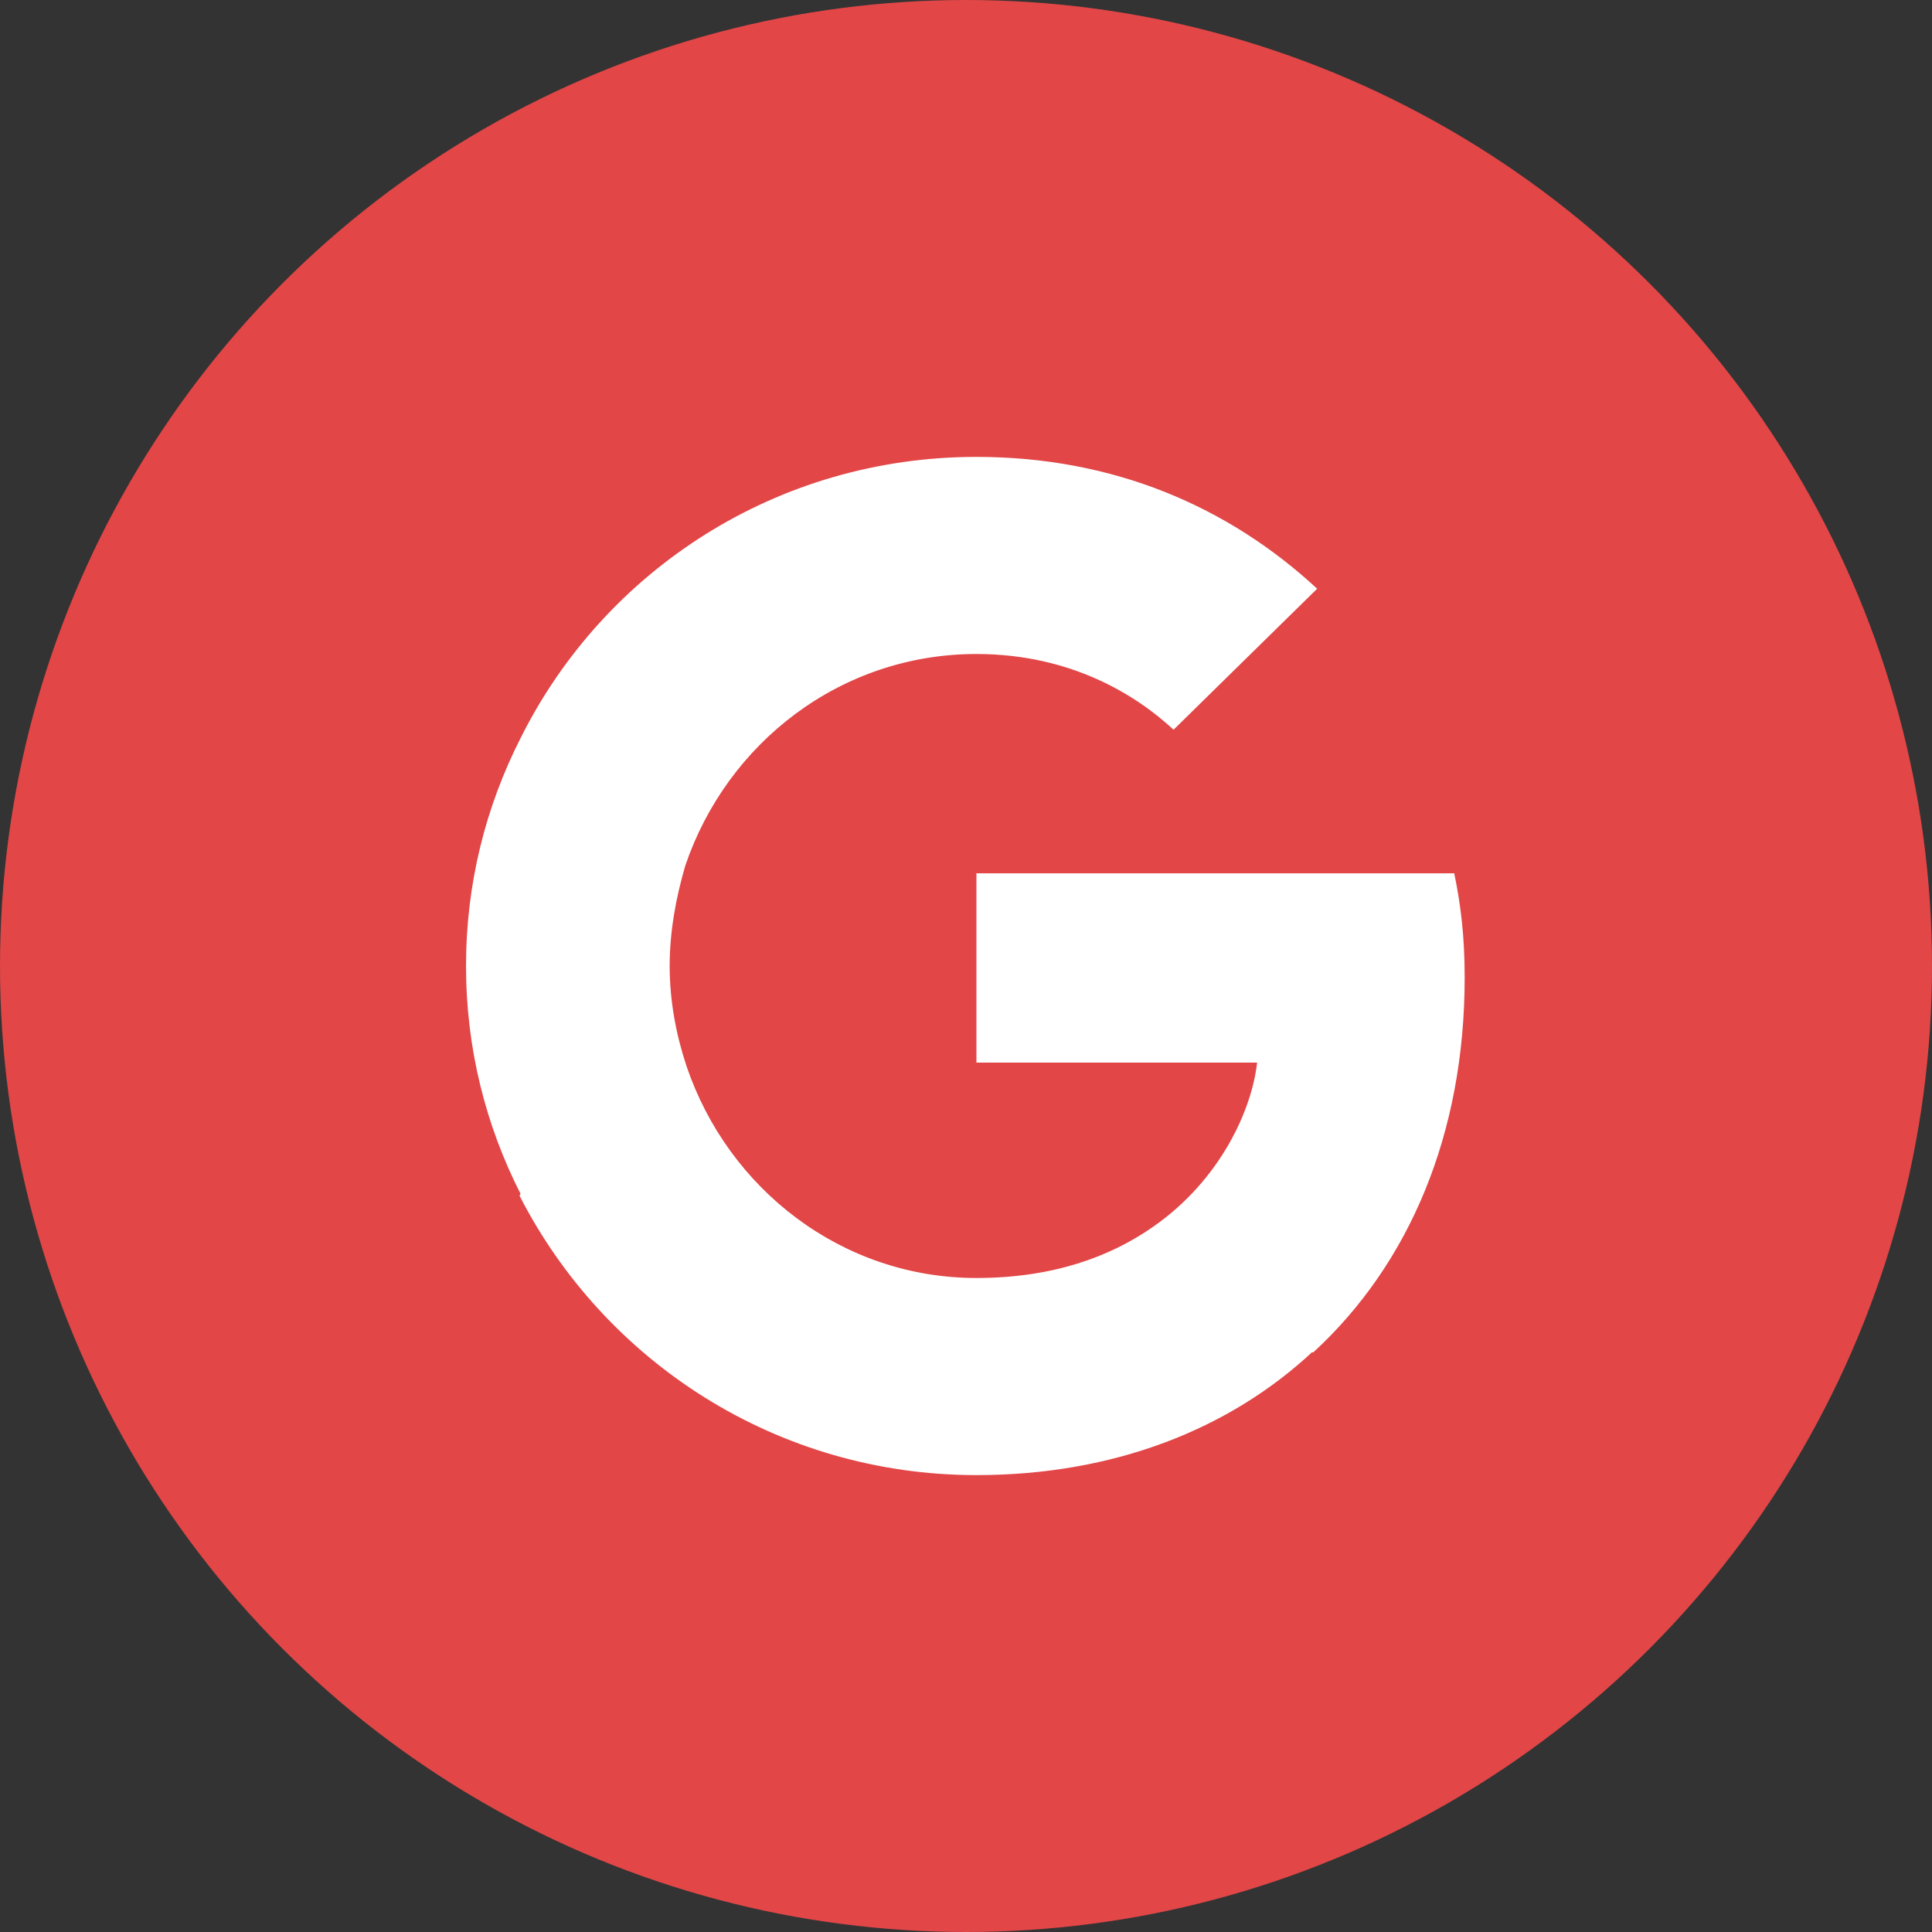 <?xml version="1.0" encoding="utf-8"?>
<!-- Generator: Adobe Illustrator 26.0.2, SVG Export Plug-In . SVG Version: 6.00 Build 0)  -->
<svg version="1.1" id="圖層_1" xmlns="http://www.w3.org/2000/svg" xmlns:xlink="http://www.w3.org/1999/xlink" x="0px" y="0px"
	 viewBox="0 0 148 148" style="enable-background:new 0 0 148 148;" xml:space="preserve">
<rect x="0" y="0" width="148" height="148" fill="#333333" stroke="none"/>
<style type="text/css">
	.st0{fill:#E24647;}
	.st1{fill:#FFFFFF;}
</style>
<circle class="st0" cx="74" cy="74" r="74"/>
<g>
	<path class="st1" d="M112.2,74.9c0-3.2-0.3-5.6-0.8-8H74.8v14.5h21.5c-0.4,3.6-2.8,9-8,12.6l-0.1,0.5l11.6,9l0.8,0.1
		C108,96.8,112.2,86.8,112.2,74.9"/>
	<path class="st1" d="M74.8,113c10.5,0,19.4-3.5,25.8-9.5L88.3,94c-3.3,2.3-7.7,3.9-13.5,3.9c-10.3,0-19-6.8-22.2-16.2l-0.5,0.1
		l-12.1,9.4l-0.2,0.4C46.3,104.3,59.5,113,74.8,113"/>
	<path class="st1" d="M52.6,81.7c-0.8-2.4-1.3-5-1.3-7.7c0-2.7,0.5-5.3,1.2-7.7v-0.5l-12.2-9.5l-0.4,0.2c-2.7,5.3-4.2,11.2-4.2,17.5
		s1.5,12.2,4.2,17.5L52.6,81.7"/>
	<path class="st1" d="M74.8,50.1c7.3,0,12.3,3.2,15.1,5.8l11-10.8C94.1,38.8,85.3,35,74.8,35c-15.3,0-28.5,8.7-34.9,21.5l12.6,9.8
		C55.7,56.9,64.4,50.1,74.8,50.1"/>
</g>
</svg>
